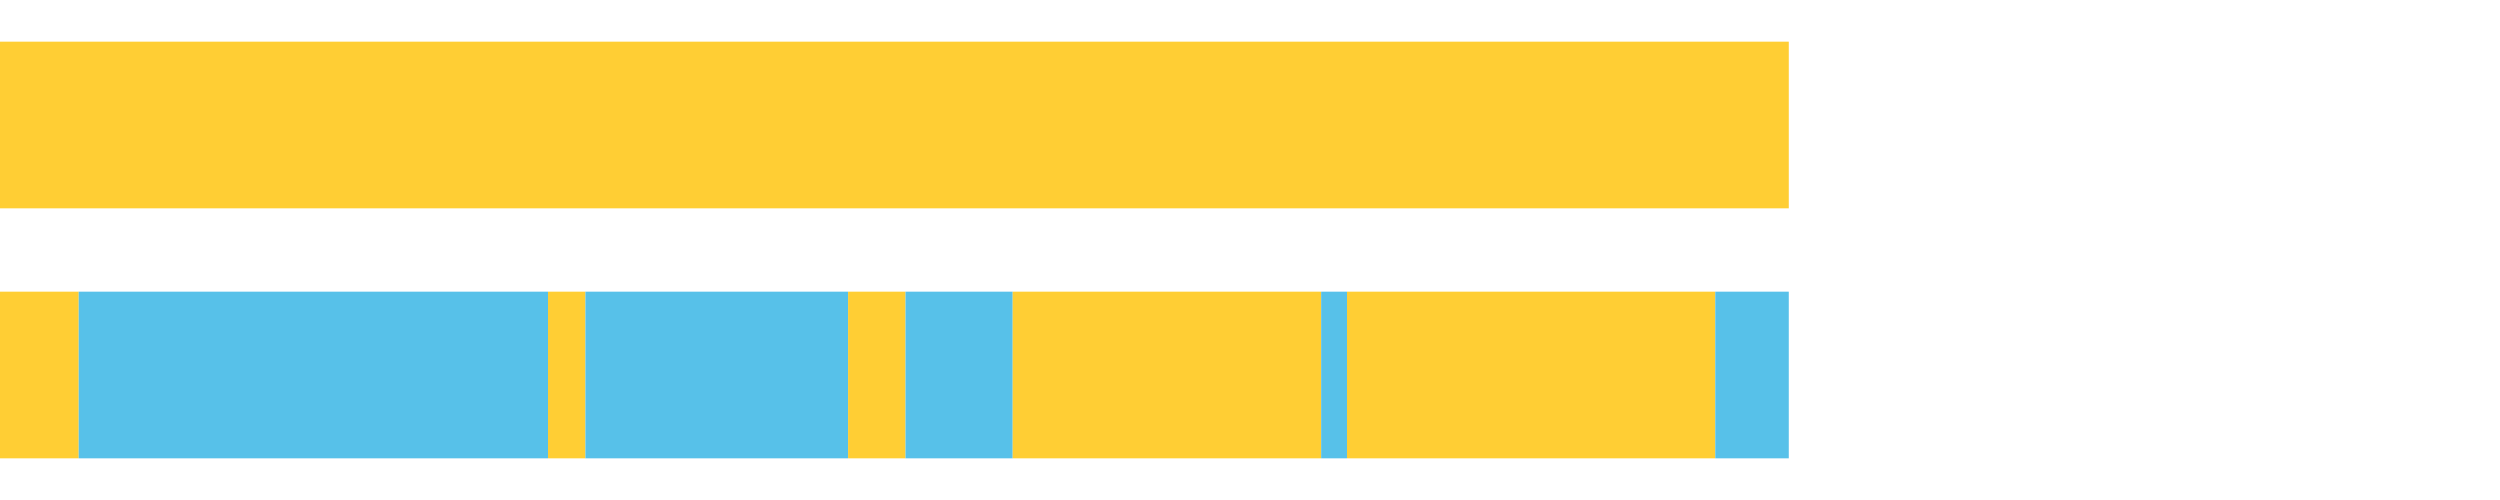 <?xml version="1.0" encoding="UTF-8"?>
<svg xmlns="http://www.w3.org/2000/svg" xmlns:xlink="http://www.w3.org/1999/xlink" width="1080pt" height="216pt" viewBox="0 0 1080 216" version="1.1">
<g><path style="stroke:none;fill-rule:nonzero;fill:#FFCE34;fill-opacity:1;" d="M 0.0 18 L 0.0 90 L 772.755 90 L 772.755 18 Z M 0.0 18"/><path style="stroke:none;fill-rule:nonzero;fill:#FFCE34;fill-opacity:1;" d="M 0.0 126 L 0.0 198 L 33.999 198 L 33.999 126 Z M 0.0 126"/><path style="stroke:none;fill-rule:nonzero;fill:#57C1E9;fill-opacity:1;" d="M 33.999 126 L 33.999 198 L 236.738 198 L 236.738 126 Z M 33.999 126"/><path style="stroke:none;fill-rule:nonzero;fill:#FFCE34;fill-opacity:1;" d="M 236.738 126 L 236.738 198 L 252.904 198 L 252.904 126 Z M 236.738 126"/><path style="stroke:none;fill-rule:nonzero;fill:#57C1E9;fill-opacity:1;" d="M 252.904 126 L 252.904 198 L 366.366 198 L 366.366 126 Z M 252.904 126"/><path style="stroke:none;fill-rule:nonzero;fill:#FFCE34;fill-opacity:1;" d="M 366.366 126 L 366.366 198 L 391.184 198 L 391.184 126 Z M 366.366 126"/><path style="stroke:none;fill-rule:nonzero;fill:#57C1E9;fill-opacity:1;" d="M 391.184 126 L 391.184 198 L 437.488 198 L 437.488 126 Z M 391.184 126"/><path style="stroke:none;fill-rule:nonzero;fill:#FFCE34;fill-opacity:1;" d="M 437.488 126 L 437.488 198 L 570.734 198 L 570.734 126 Z M 437.488 126"/><path style="stroke:none;fill-rule:nonzero;fill:#57C1E9;fill-opacity:1;" d="M 570.734 126 L 570.734 198 L 581.903 198 L 581.903 126 Z M 570.734 126"/><path style="stroke:none;fill-rule:nonzero;fill:#FFCE34;fill-opacity:1;" d="M 581.903 126 L 581.903 198 L 740.999 198 L 740.999 126 Z M 581.903 126"/><path style="stroke:none;fill-rule:nonzero;fill:#57C1E9;fill-opacity:1;" d="M 740.999 126 L 740.999 198 L 772.755 198 L 772.755 126 Z M 740.999 126"/></g>
</svg>